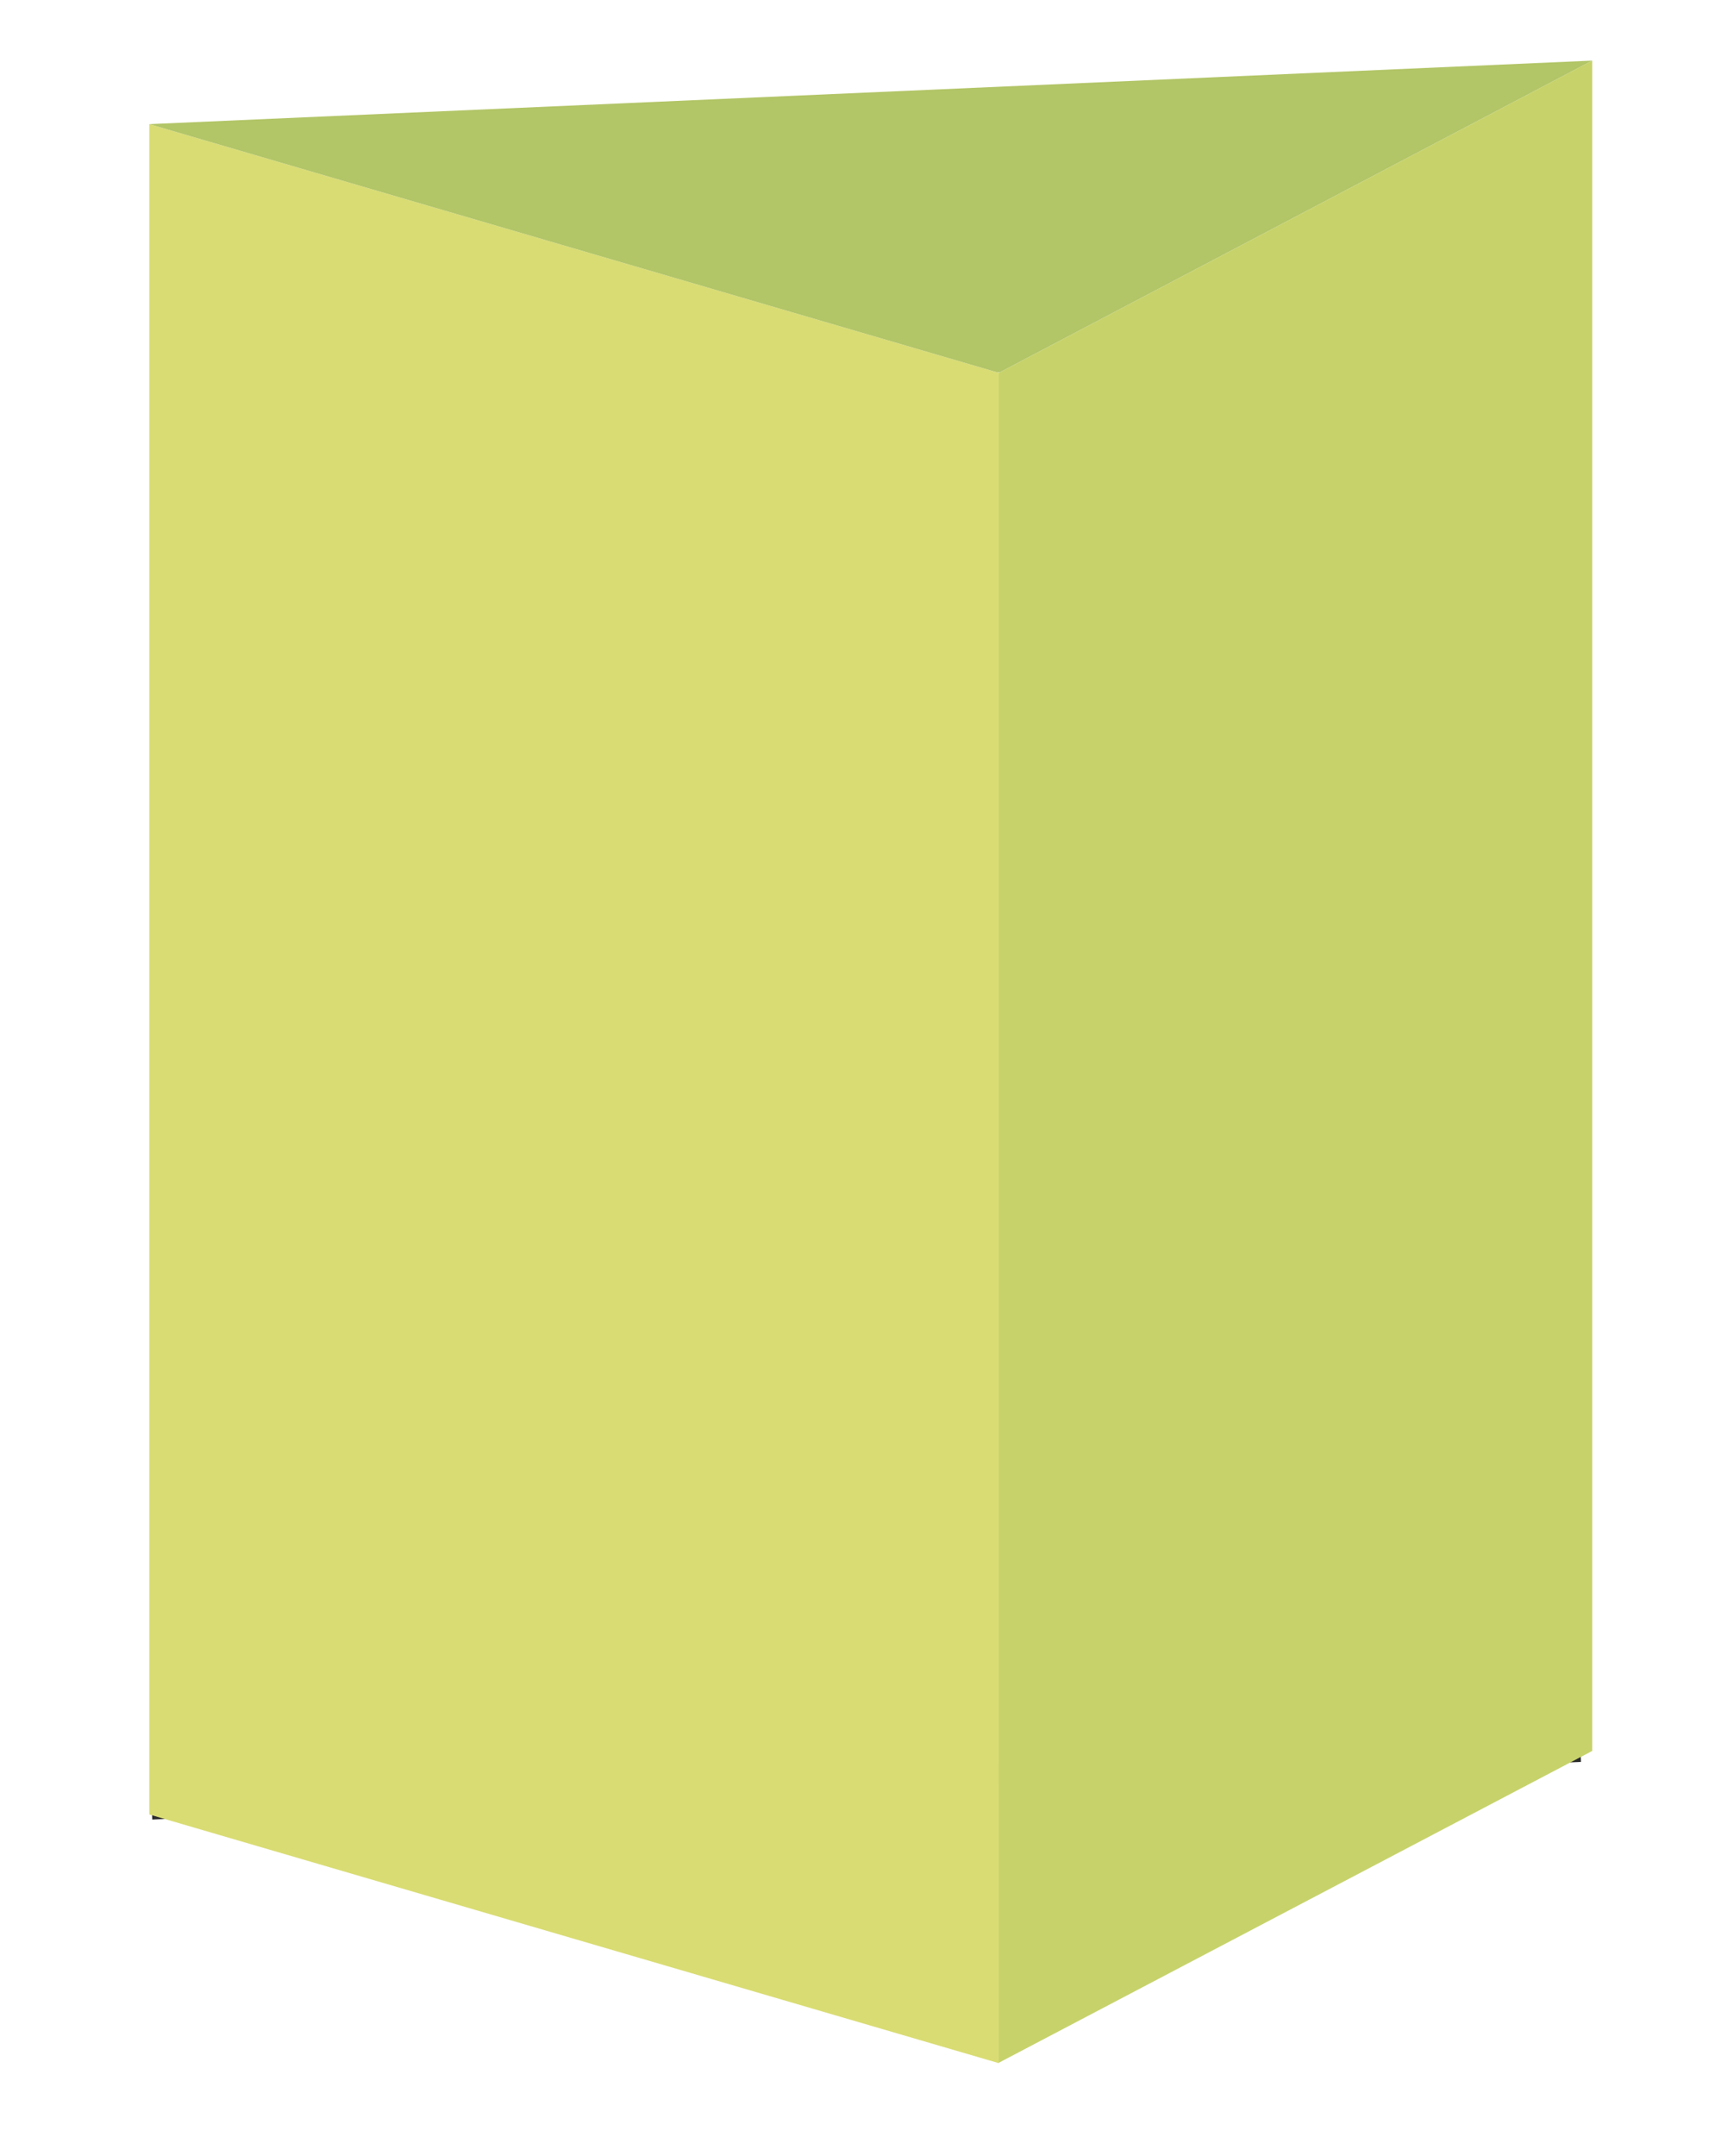 <?xml version="1.0" encoding="UTF-8"?><svg xmlns="http://www.w3.org/2000/svg" xmlns:xlink="http://www.w3.org/1999/xlink" viewBox="0 0 40.78 51.23"><defs><style>.j,.k{fill:none;}.l{fill:#b2c567;}.m{fill:#c7d36a;}.n{fill:#d9dc73;}.o{mix-blend-mode:multiply;}.k{stroke:#2b2a2a;stroke-dasharray:0 0 2 2;stroke-linejoin:round;stroke-width:.5px;}.p{clip-path:url(#f);}.q{clip-path:url(#e);}.r{clip-path:url(#d);}.s{clip-path:url(#i);}.t{clip-path:url(#h);}.u{clip-path:url(#g);}.v{isolation:isolate;}</style><clipPath id="d"><rect class="j" x="3.55" y="2.95" width="20.21" height="46.08"/></clipPath><clipPath id="e"><rect class="j" x="3.55" y="2.95" width="20.21" height="46.08"/></clipPath><clipPath id="f"><rect class="j" x="23.75" y="1.44" width="14.1" height="47.58"/></clipPath><clipPath id="g"><rect class="j" x="23.75" y="1.44" width="14.1" height="47.58"/></clipPath><clipPath id="h"><rect class="j" x="3.55" y="1.44" width="34.31" height="7.41"/></clipPath><clipPath id="i"><rect class="j" x="3.55" y="1.44" width="34.31" height="7.41"/></clipPath></defs><g class="v"><g id="a"/><g id="b"/><g id="c"><line class="k" x1="3.61" y1="42.99" x2="37.86" y2="41.61"/><g class="o"><g class="r"><g class="q"><polygon class="n" points="3.55 43.12 23.75 49.03 23.75 8.86 3.55 2.95 3.55 43.12"/></g></g></g><g class="o"><g class="p"><g class="u"><polygon class="m" points="23.75 49.02 37.86 41.61 37.86 1.44 23.75 8.86 23.75 49.02"/></g></g></g><g class="o"><g class="t"><g class="s"><polygon class="l" points="3.55 2.95 23.75 8.86 37.86 1.44 3.55 2.95"/></g></g></g></g></g></svg>